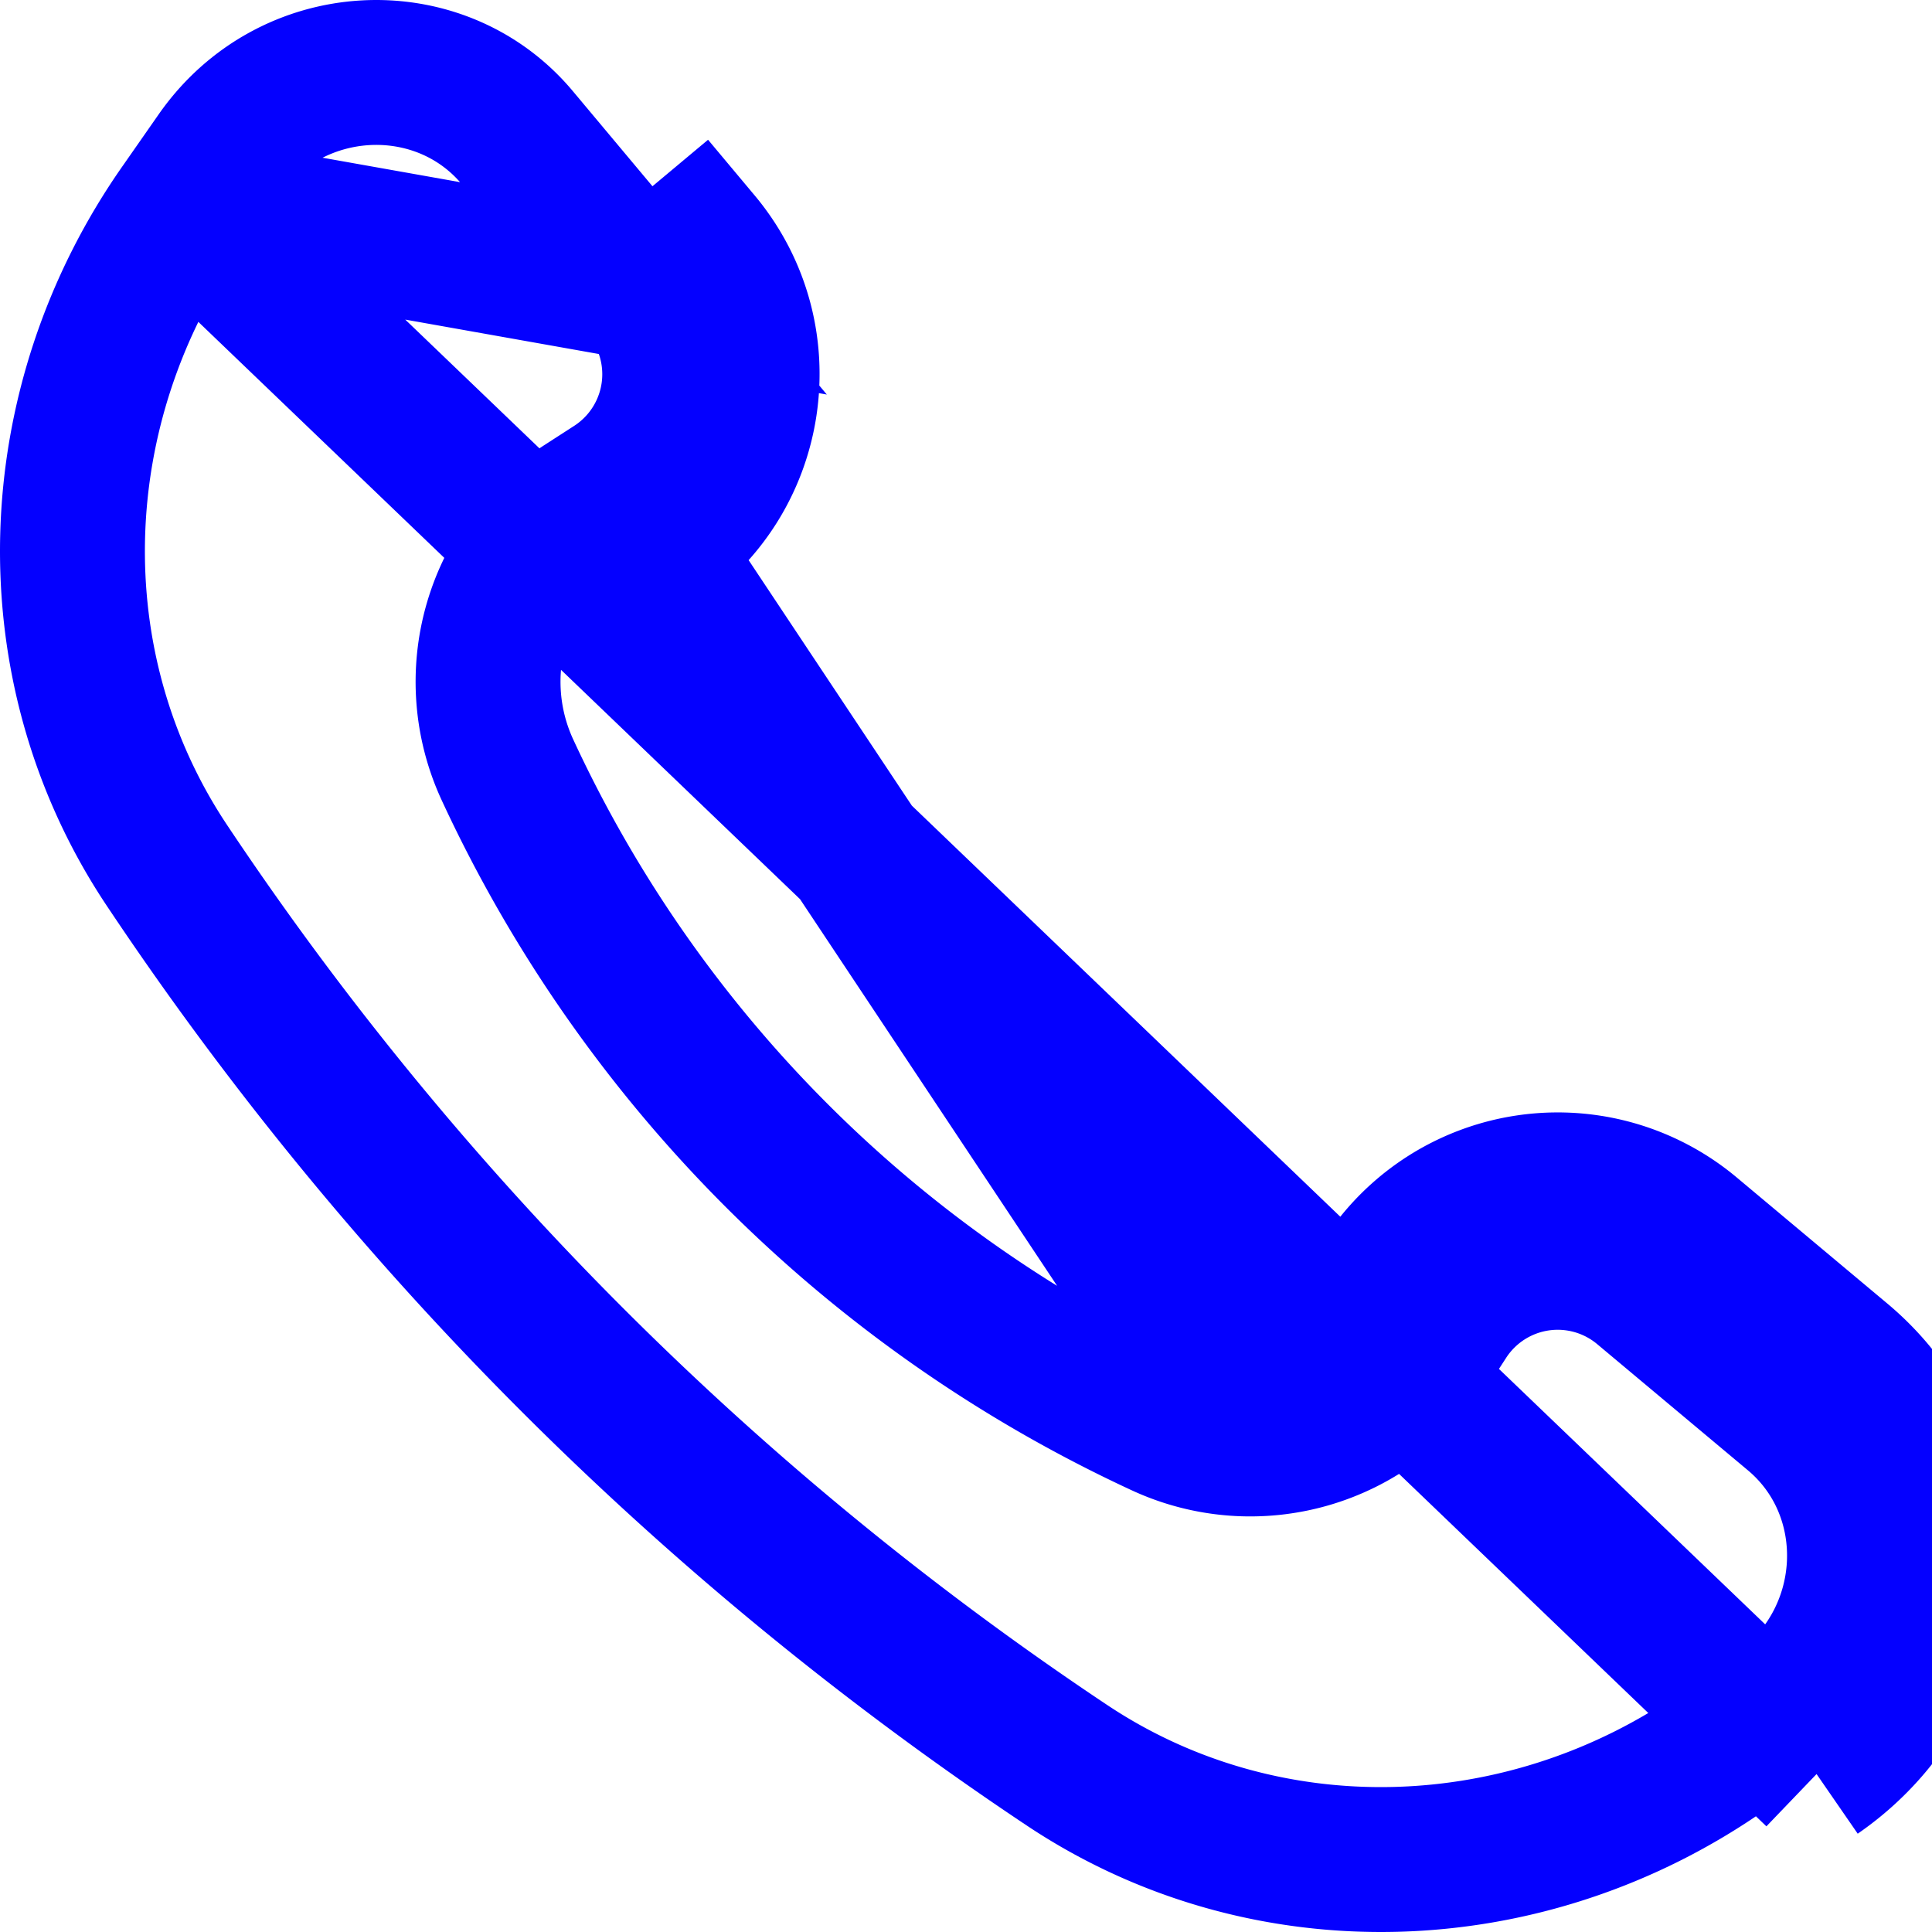 <svg width="20" height="20" viewBox="0 0 20 20" fill="none" xmlns="http://www.w3.org/2000/svg"><path d="M1.892 2.137C.439 4.2.36 6.907 1.727 8.957a33.597 33.597 0 0 0 9.317 9.316c2.05 1.367 4.757 1.288 6.819-.165l.515-.36M1.892 2.138l16.913 16.227M1.892 2.137l.36-.516c.755-1.093 2.3-1.156 3.103-.196l1.306 1.56-4.77-.848Zm16.486 15.611.427.617m-.427-.617.427.617m-.427-.617c1.093-.755 1.157-2.3.197-3.103l-1.56-1.306a1.386 1.386 0 0 0-2.052.308l-.203.313m4.045 4.405c1.485-1.025 1.606-3.16.252-4.295l-1.56-1.306a2.136 2.136 0 0 0-3.163.475l-.203.312m.63.409-.63-.409m.63.409-.63-.409m.63.409a2.168 2.168 0 0 1-2.73.787 13.903 13.903 0 0 1-6.778-6.778 2.169 2.169 0 0 1 .787-2.73l.313-.202a1.386 1.386 0 0 0 .308-2.053l.575-.481c.823.983.6 2.464-.475 3.163l5.585 8.4c.64.296 1.4.077 1.785-.515" stroke="#0400FF" stroke-width="1.5"/></svg>